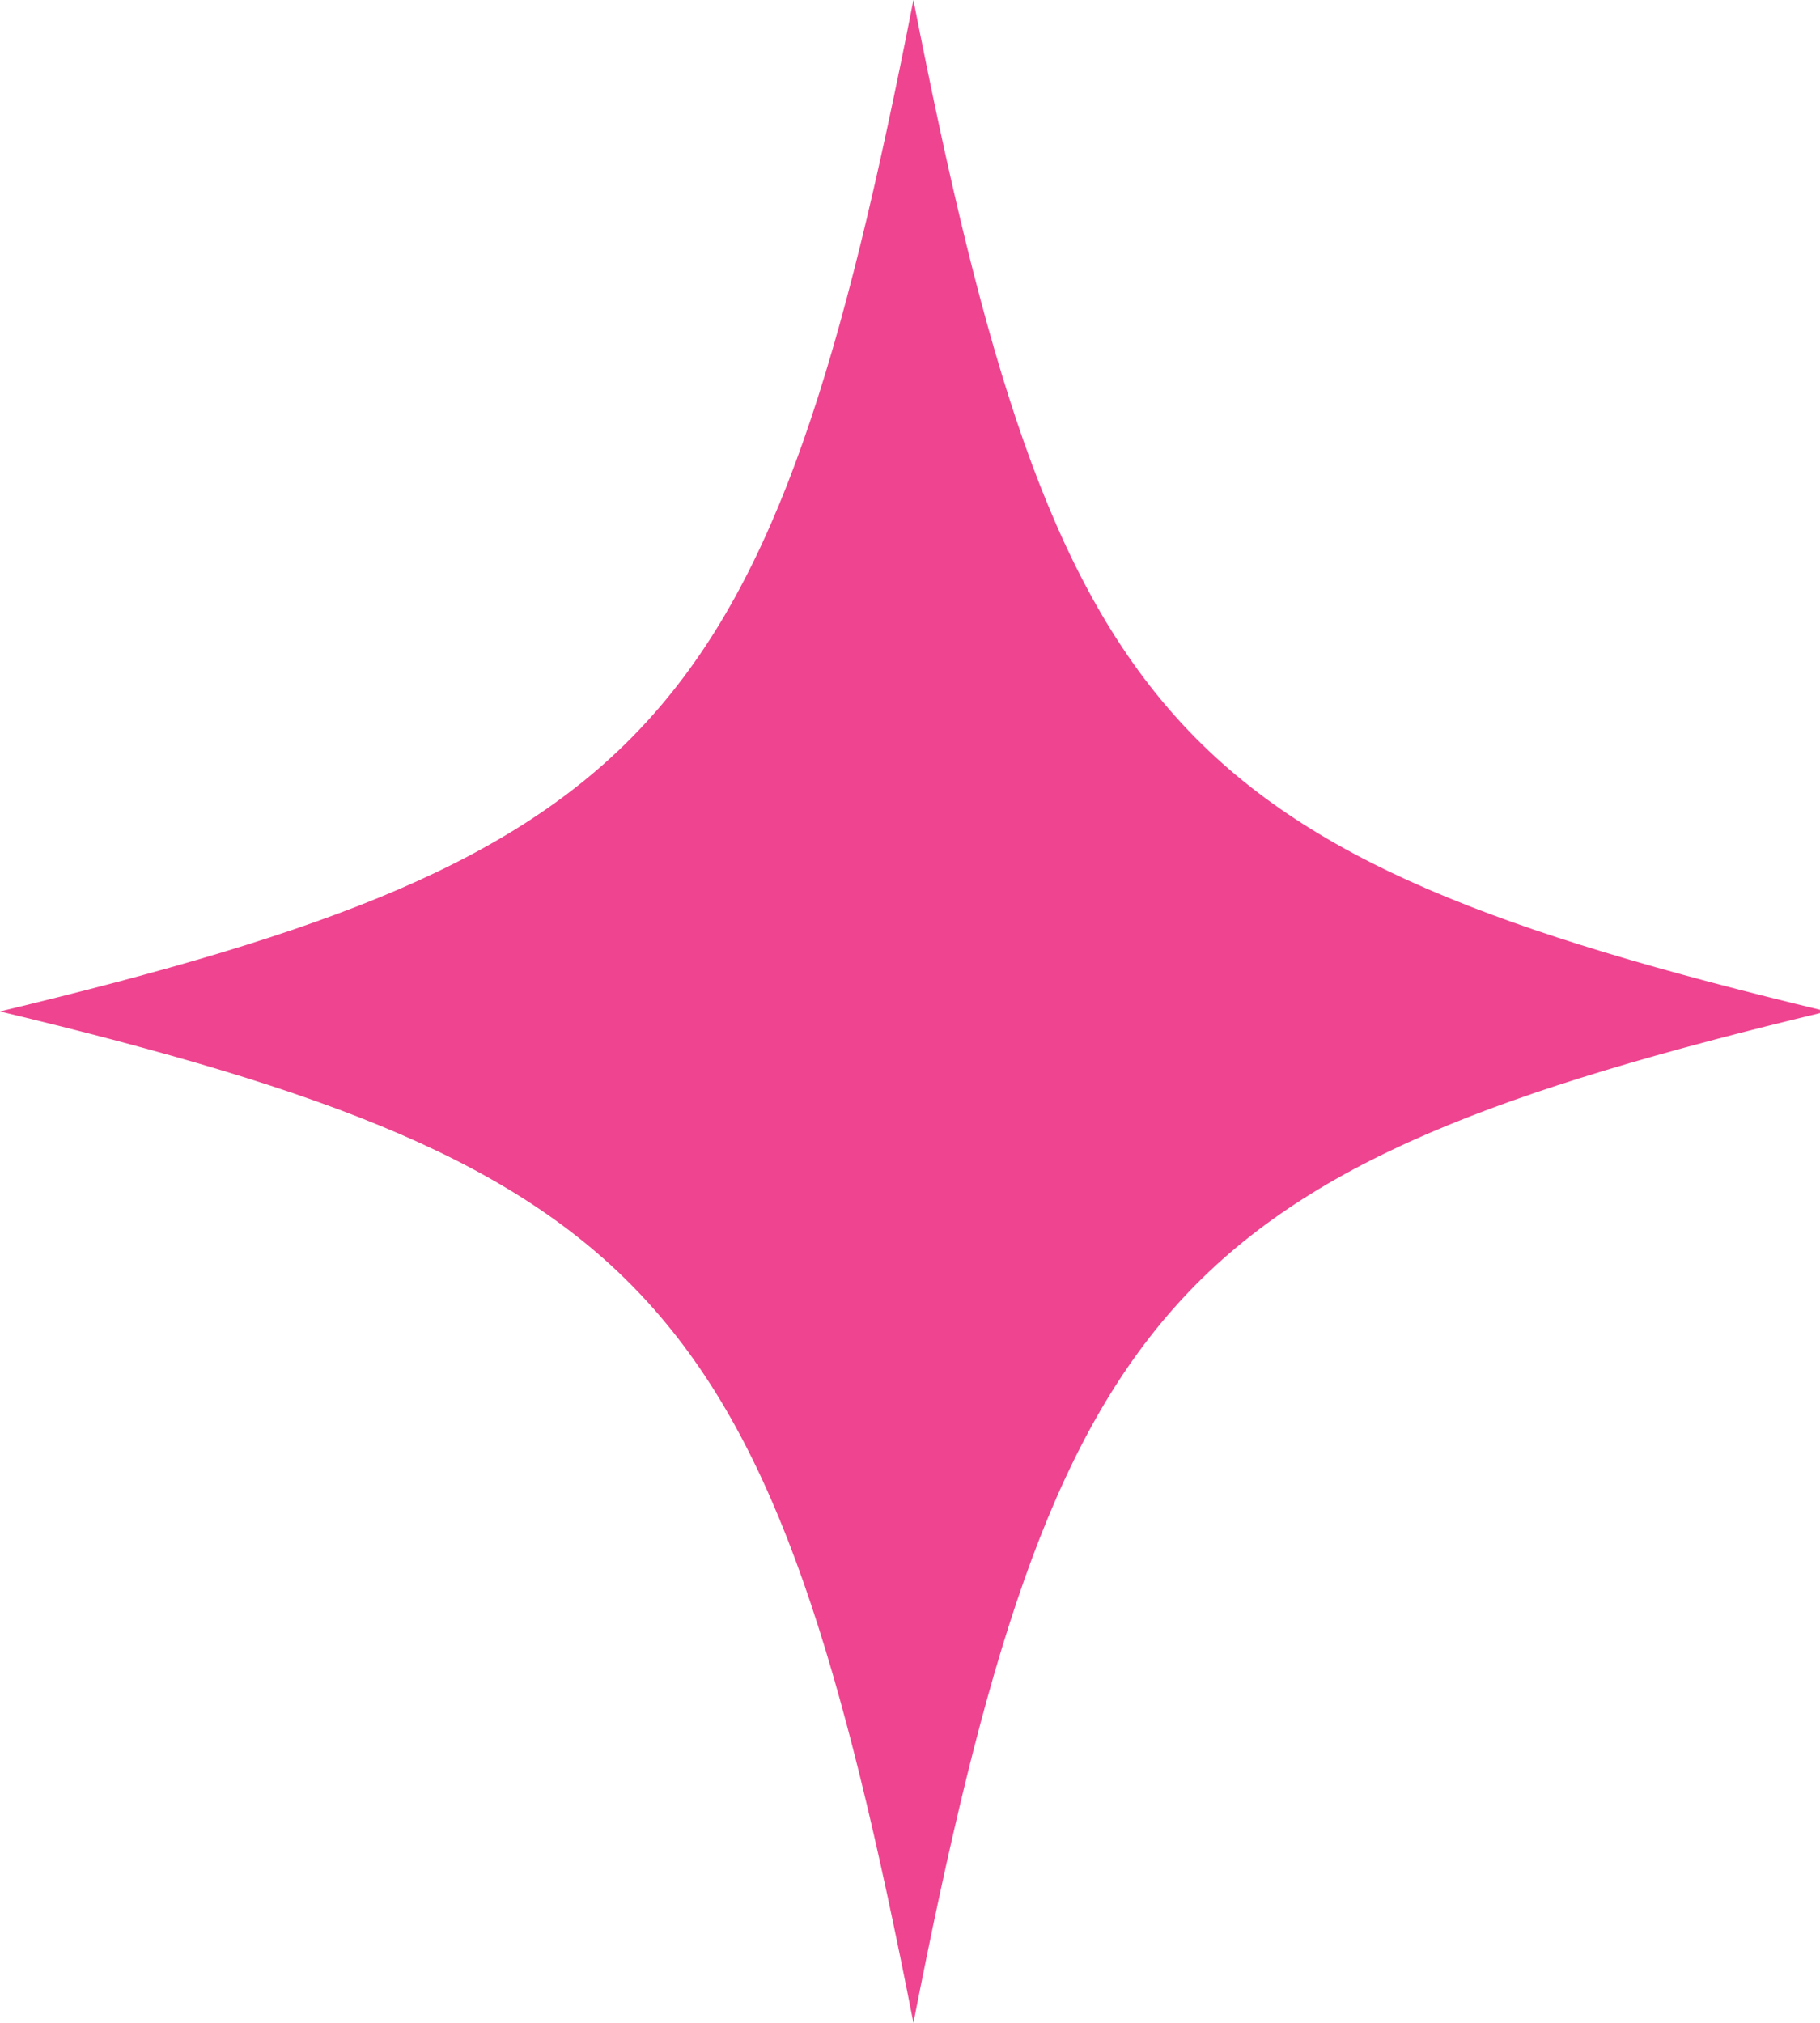 <?xml version="1.0" encoding="UTF-8"?>
<svg width="27px" height="30px" viewBox="0 0 27 30" version="1.1" xmlns="http://www.w3.org/2000/svg" xmlns:xlink="http://www.w3.org/1999/xlink">
    <title>Fill 1</title>
    <g id="Yellow-Bricks-Chosen" stroke="none" stroke-width="1" fill="none" fill-rule="evenodd">
        <g id="Main-Website" transform="translate(-270, -6290)" fill="#EF448F">
            <g id="Group-6" transform="translate(68, 6238)">
                <path d="M229.102,67 C219.373,69.337 217.662,71.231 215.551,82 C213.44,71.231 211.729,69.337 202,67 C211.729,64.663 213.44,62.769 215.551,52 C217.662,62.769 219.373,64.663 229.102,67" id="Fill-1"></path>
            </g>
        </g>
    </g>
</svg>